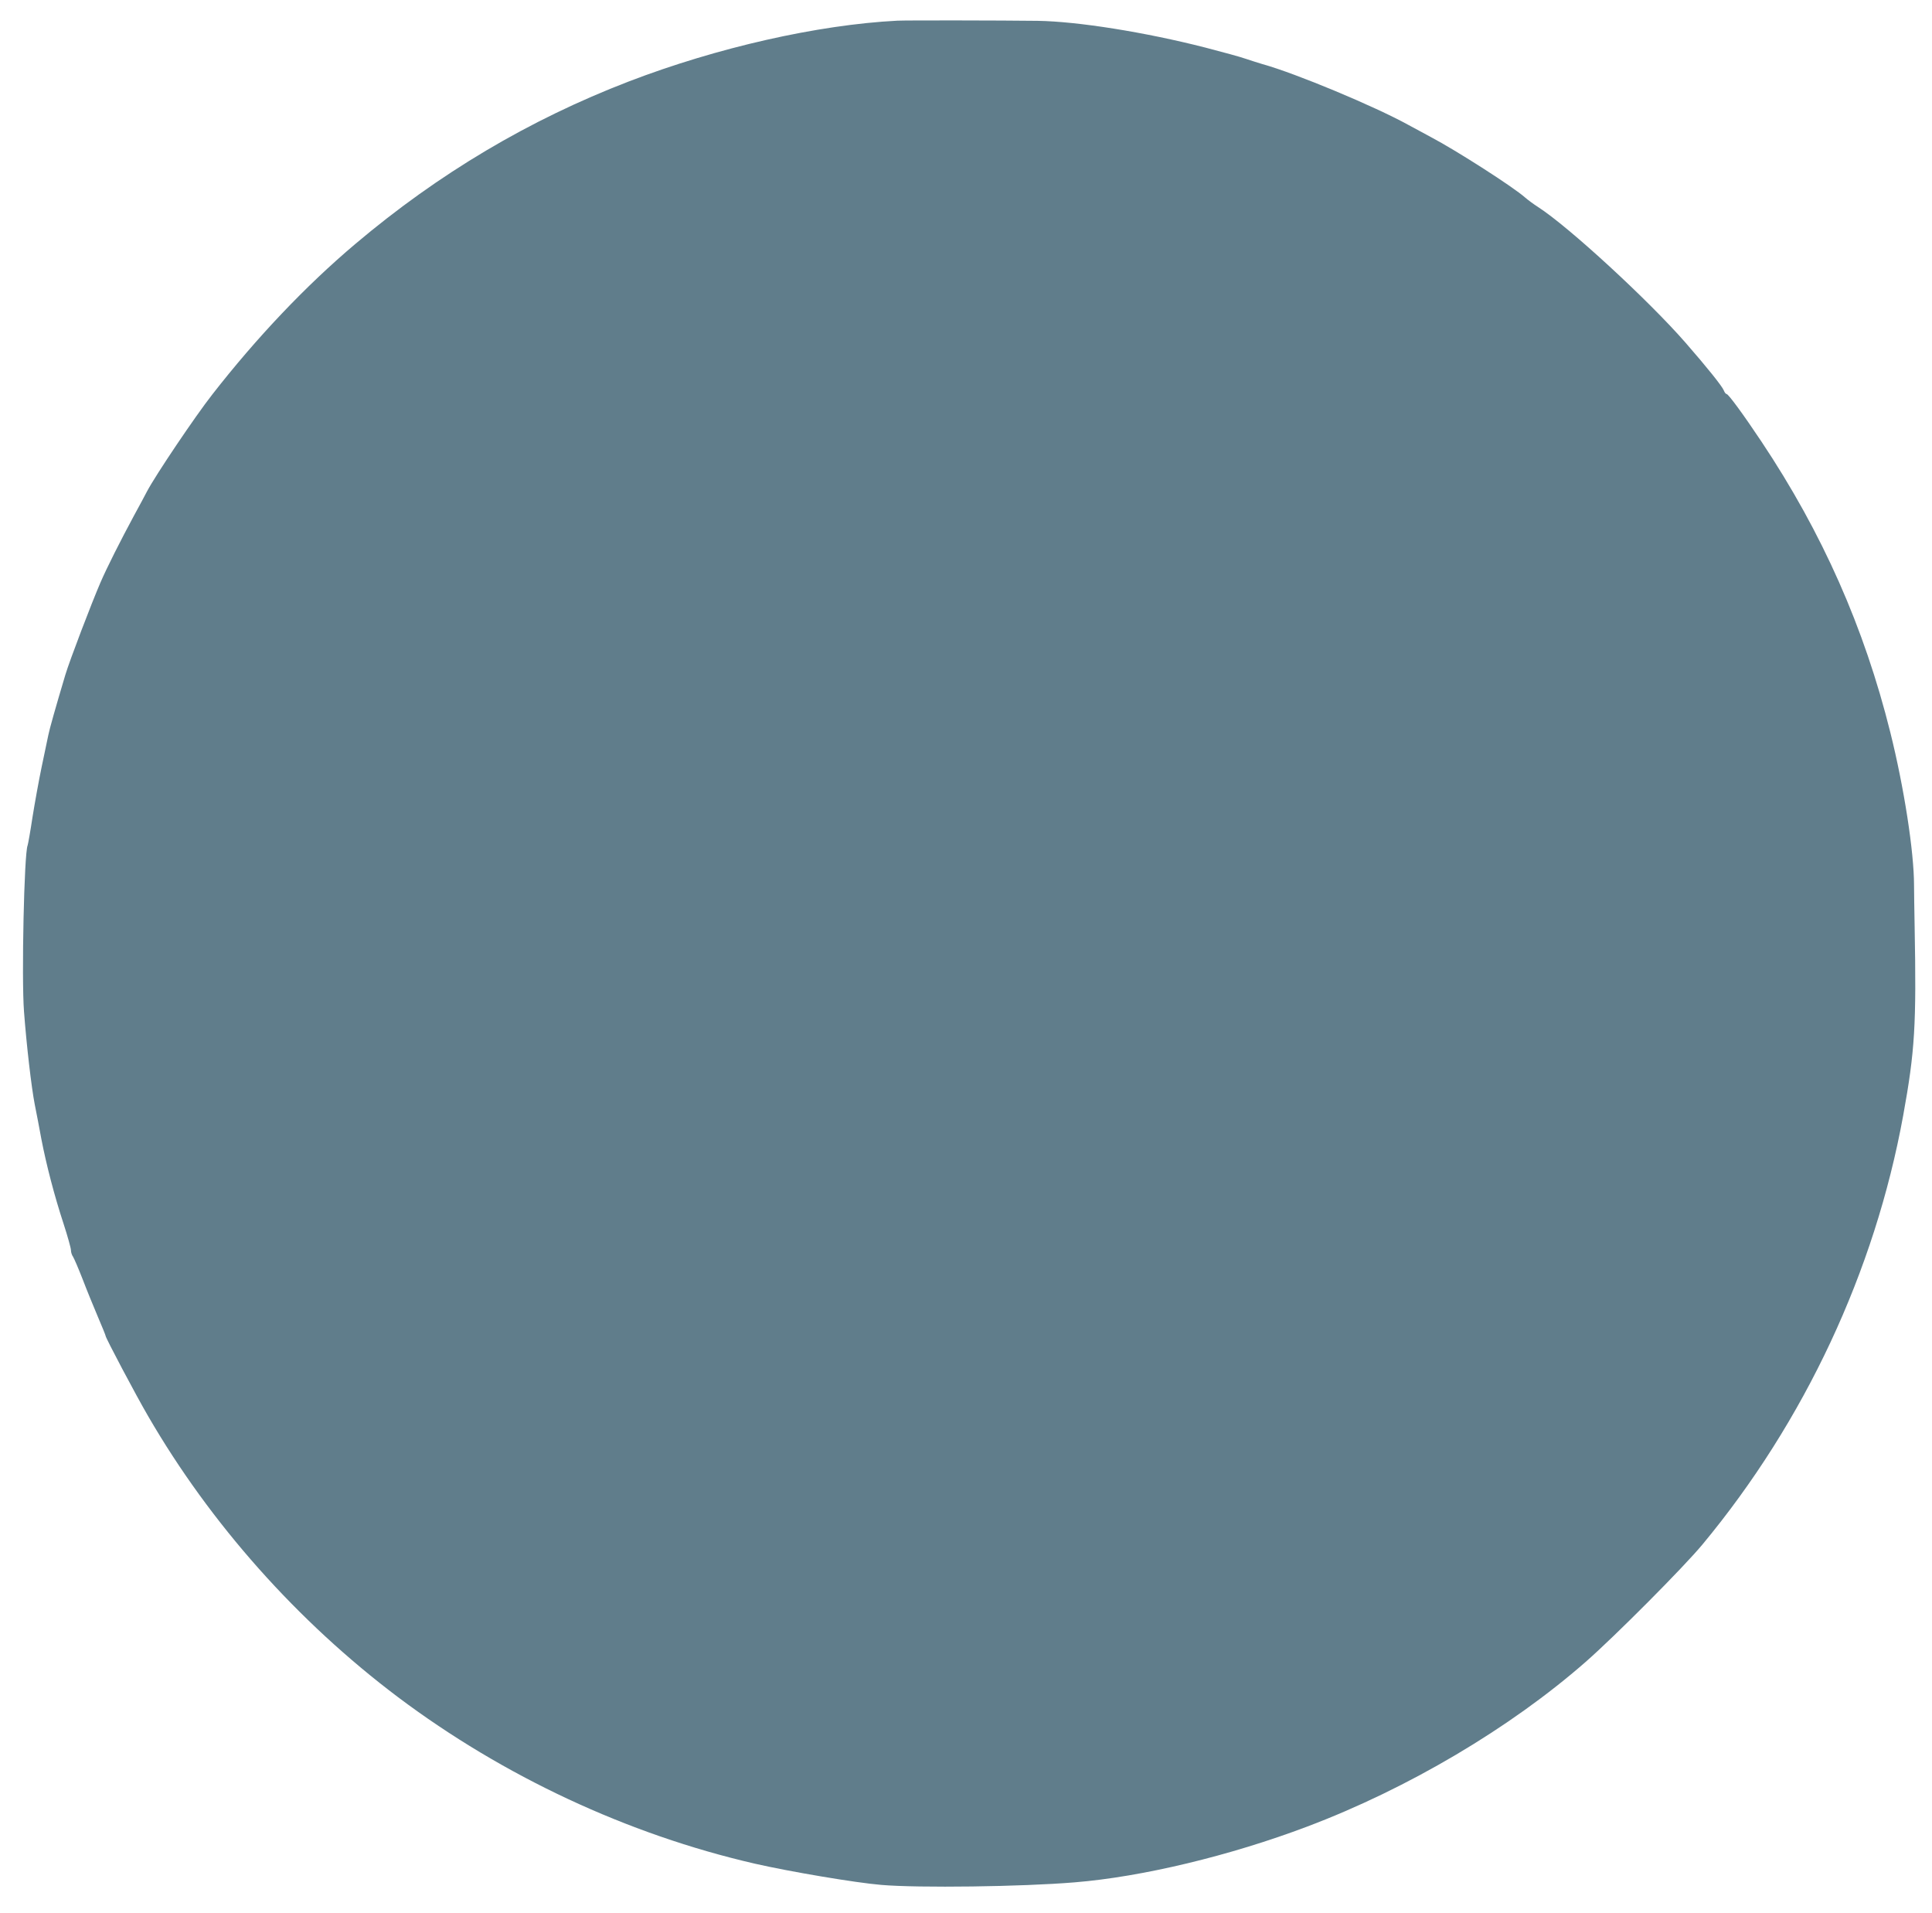 <?xml version="1.0" standalone="no"?>
<!DOCTYPE svg PUBLIC "-//W3C//DTD SVG 20010904//EN"
 "http://www.w3.org/TR/2001/REC-SVG-20010904/DTD/svg10.dtd">
<svg version="1.0" xmlns="http://www.w3.org/2000/svg"
 width="1280pt" height="1267pt" viewBox="0 0 1280 1267"
 preserveAspectRatio="xMidYMid meet">
<g transform="translate(0,1267) scale(0.1,-0.1)"
fill="#607d8b" stroke="none">
<path d="M5945 12533 c-527 -27 -1194 -178 -1780 -403 -660 -254 -1258 -609
-1811 -1076 -328 -277 -653 -619 -949 -999 -112 -143 -374 -532 -431 -640 -11
-22 -50 -94 -86 -160 -90 -167 -180 -345 -223 -445 -58 -134 -204 -516 -232
-610 -66 -221 -105 -359 -113 -400 -5 -25 -25 -119 -44 -210 -19 -91 -46 -241
-61 -335 -14 -93 -29 -177 -32 -185 -23 -51 -41 -878 -24 -1100 17 -227 49
-501 71 -615 11 -55 31 -158 44 -230 33 -171 86 -375 147 -561 27 -83 49 -162
49 -175 0 -14 6 -33 14 -44 7 -11 36 -78 64 -150 27 -71 73 -183 101 -249 28
-65 51 -122 51 -126 0 -13 201 -393 281 -530 413 -713 990 -1361 1657 -1863
698 -524 1520 -908 2362 -1102 237 -54 670 -127 840 -141 247 -21 931 -12
1279 17 446 36 1030 176 1543 370 667 252 1344 653 1843 1090 194 170 650 628
775 779 677 816 1141 1809 1329 2840 78 429 88 601 76 1250 -2 113 -4 237 -4
275 0 222 -66 648 -157 1013 -173 695 -450 1321 -854 1927 -120 180 -219 315
-231 315 -5 0 -13 10 -18 23 -10 27 -110 152 -254 317 -244 280 -774 768 -976
898 -31 20 -69 48 -86 63 -77 69 -456 312 -625 401 -47 25 -114 61 -150 81
-221 122 -745 341 -965 402 -27 8 -77 24 -110 35 -33 12 -154 45 -270 75 -399
102 -845 173 -1110 177 -237 3 -875 4 -930 1z"/>
</g>
</svg>
